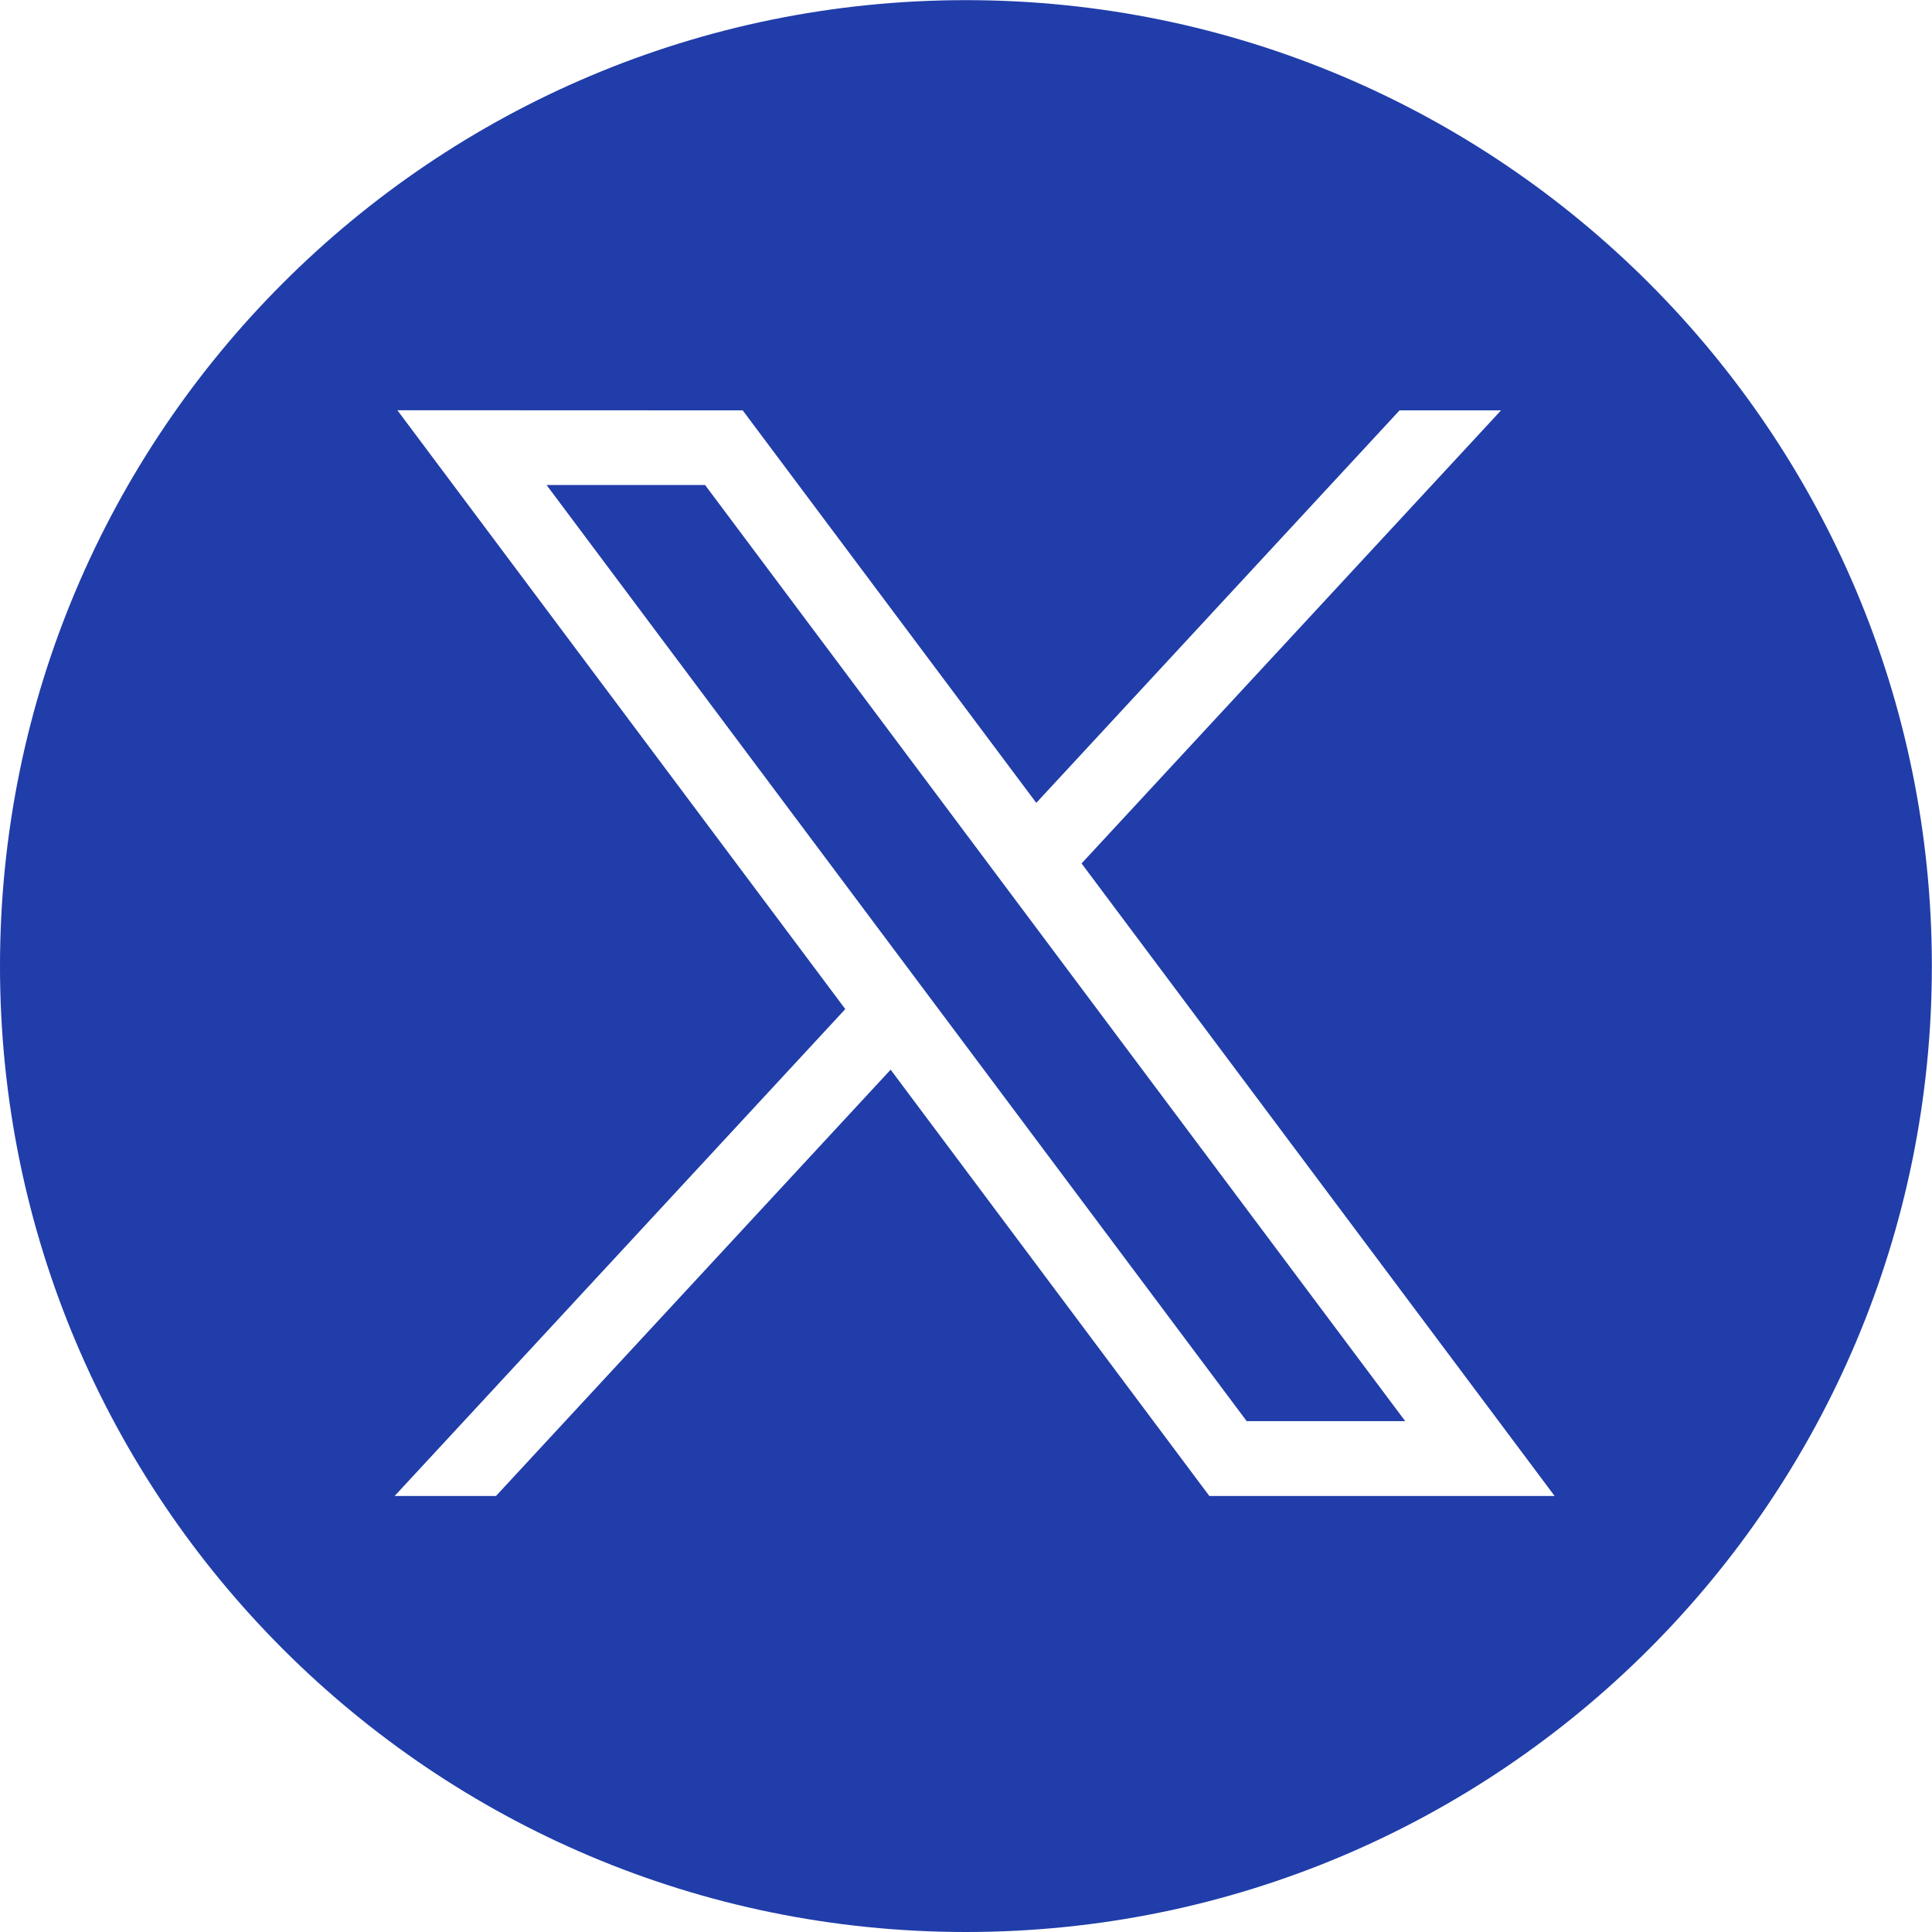<?xml version="1.0" encoding="UTF-8" standalone="no"?>
<svg
   xmlns:dc="http://purl.org/dc/elements/1.1/"
   xmlns:cc="http://creativecommons.org/ns#"
   xmlns:rdf="http://www.w3.org/1999/02/22-rdf-syntax-ns#"
   xmlns:svg="http://www.w3.org/2000/svg"
   xmlns="http://www.w3.org/2000/svg"
   xmlns:sodipodi="http://sodipodi.sourceforge.net/DTD/sodipodi-0.dtd"
   xmlns:inkscape="http://www.inkscape.org/namespaces/inkscape"
   width="27.777"
   height="27.776"
   viewBox="0 0 27.777 27.776"
   version="1.1"
   id="svg10"
   sodipodi:docname="Twitter-Logo.svg"
   inkscape:version="0.92.0 r15299">
  <sodipodi:namedview
     pagecolor="#ffffff"
     bordercolor="#666666"
     borderopacity="1"
     objecttolerance="10"
     gridtolerance="10"
     guidetolerance="10"
     inkscape:pageopacity="0"
     inkscape:pageshadow="2"
     inkscape:window-width="1440"
     inkscape:window-height="847"
     id="namedview12"
     showgrid="false"
     inkscape:zoom="6.0079639"
     inkscape:cx="9.9001334"
     inkscape:cy="20.648153"
     inkscape:window-x="-8"
     inkscape:window-y="22"
     inkscape:window-maximized="1"
     inkscape:current-layer="Twitter_Logo" />
  <defs
     id="defs4">
    <style
       id="style2">
      .cls-1 {
        fill: #203da9;
      }

      .cls-2 {
        fill: #f9f9f9;
      }
    </style>
  </defs>
  <g
     id="Twitter_Logo"
     data-name="Twitter Logo"
     transform="translate(-485.789 -610.653)">
    <path
    fill="#203DA9"
       d="M 13.889,0.002 C 6.219,0.002 7.0751764e-4,6.219 0,13.889 -3.7116973e-4,21.559 6.218,27.778 13.889,27.777 21.559,27.777 27.776,21.559 27.775,13.889 27.775,6.22 21.558,0.003 13.889,0.002 Z m -8.176,5.896 4.965,0.002 4.221,5.643 5.223,-5.643 h 1.459 l -6.031,6.514 6.801,9.094 H 17.387 L 12.805,15.379 7.131,21.508 H 5.674 l 6.479,-7 z M 7.858,6.973 17.924,20.432 h 2.279 L 10.137,6.973 Z"
       transform="translate(485.789,610.653)"
       id="Ellipse_2960"
       inkscape:connector-curvature="0"
       sodipodi:nodetypes="ccccccccccccccccccccccc" />
  </g>
</svg>
